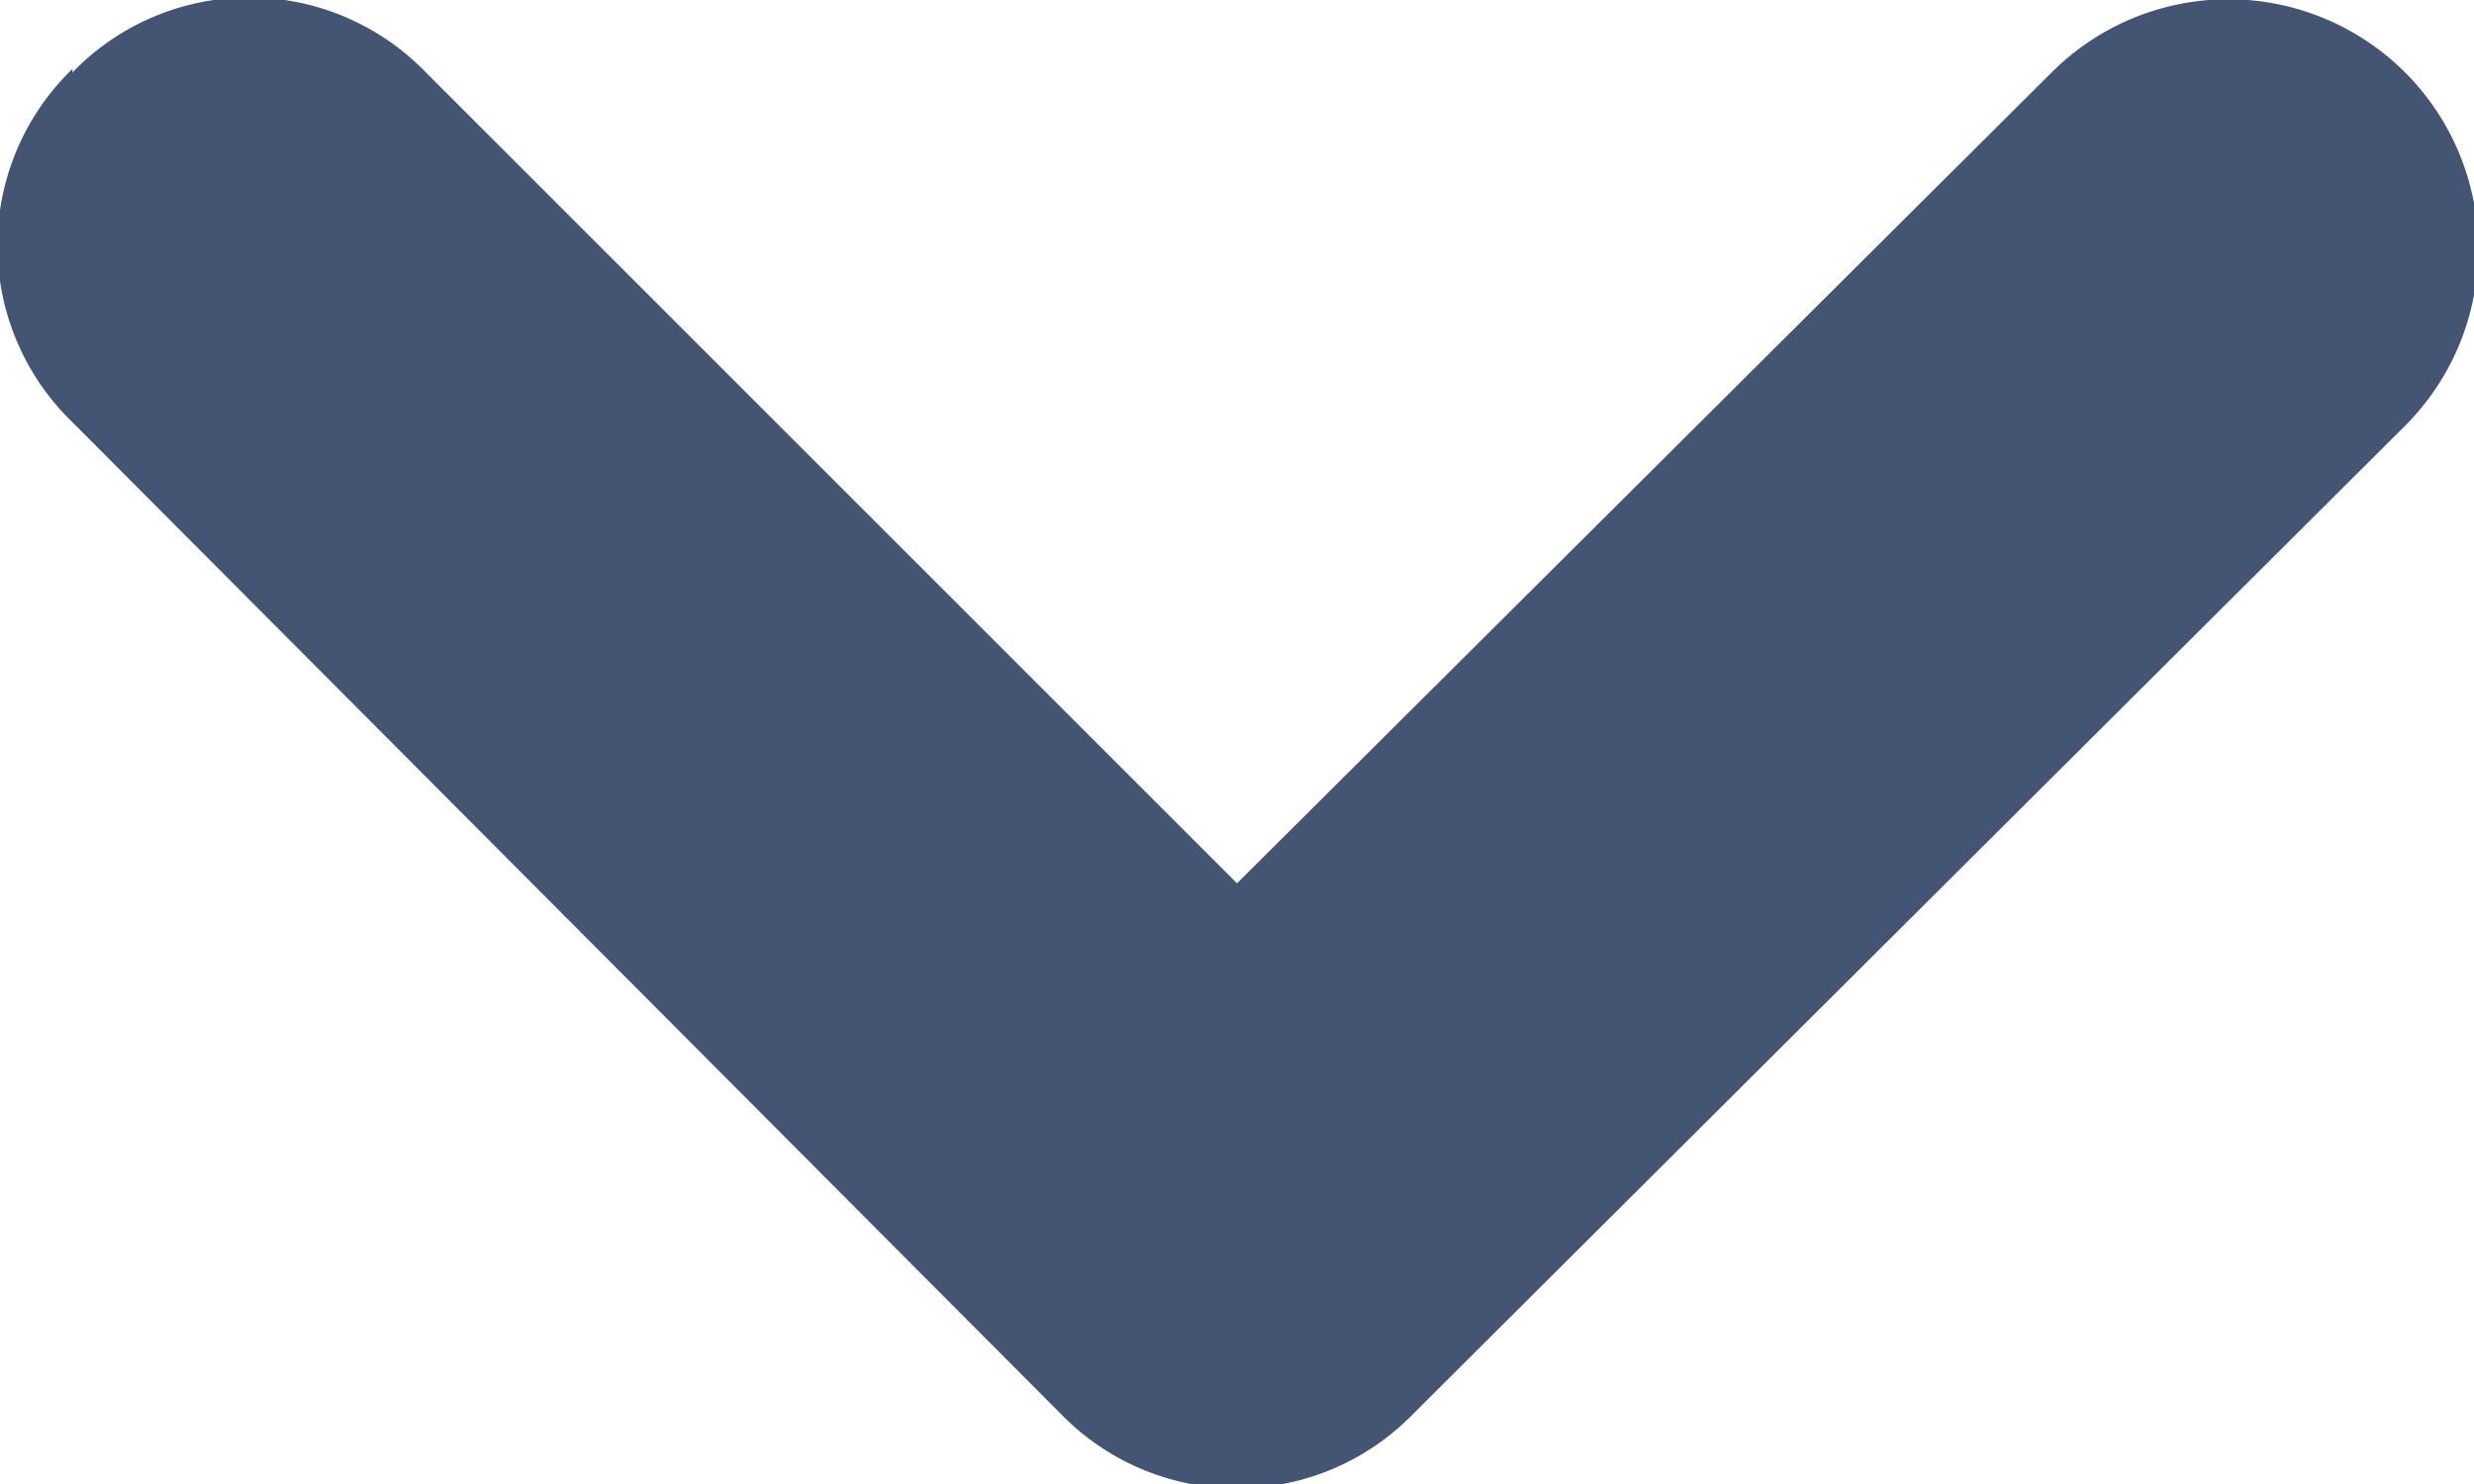 <svg xmlns="http://www.w3.org/2000/svg" xmlns:xlink="http://www.w3.org/1999/xlink" width="14" height="8.4" viewBox="0 0 14 8.4"><defs><clipPath id="clip-path" transform="translate(0 0)"><rect width="14" height="8.4" style="fill:none"/></clipPath><clipPath id="clip-path-2" transform="translate(0 0)"><rect width="14" height="8.4" style="fill:none"/></clipPath></defs><g id="Calque_2" data-name="Calque 2"><g id="Calque_1-2" data-name="Calque 1"><g id="down"><g style="clip-path:url(#clip-path)"><g style="clip-path:url(#clip-path-2)"><path d="M.41.41a1.39,1.39,0,0,1,2,0L7,5,11.61.41a1.4,1.4,0,0,1,2,2L8,8A1.39,1.39,0,0,1,6,8L.41,2.39a1.39,1.39,0,0,1,0-2" transform="translate(0 0)" style="fill:#445473;fill-rule:evenodd"/></g></g></g></g></g></svg>